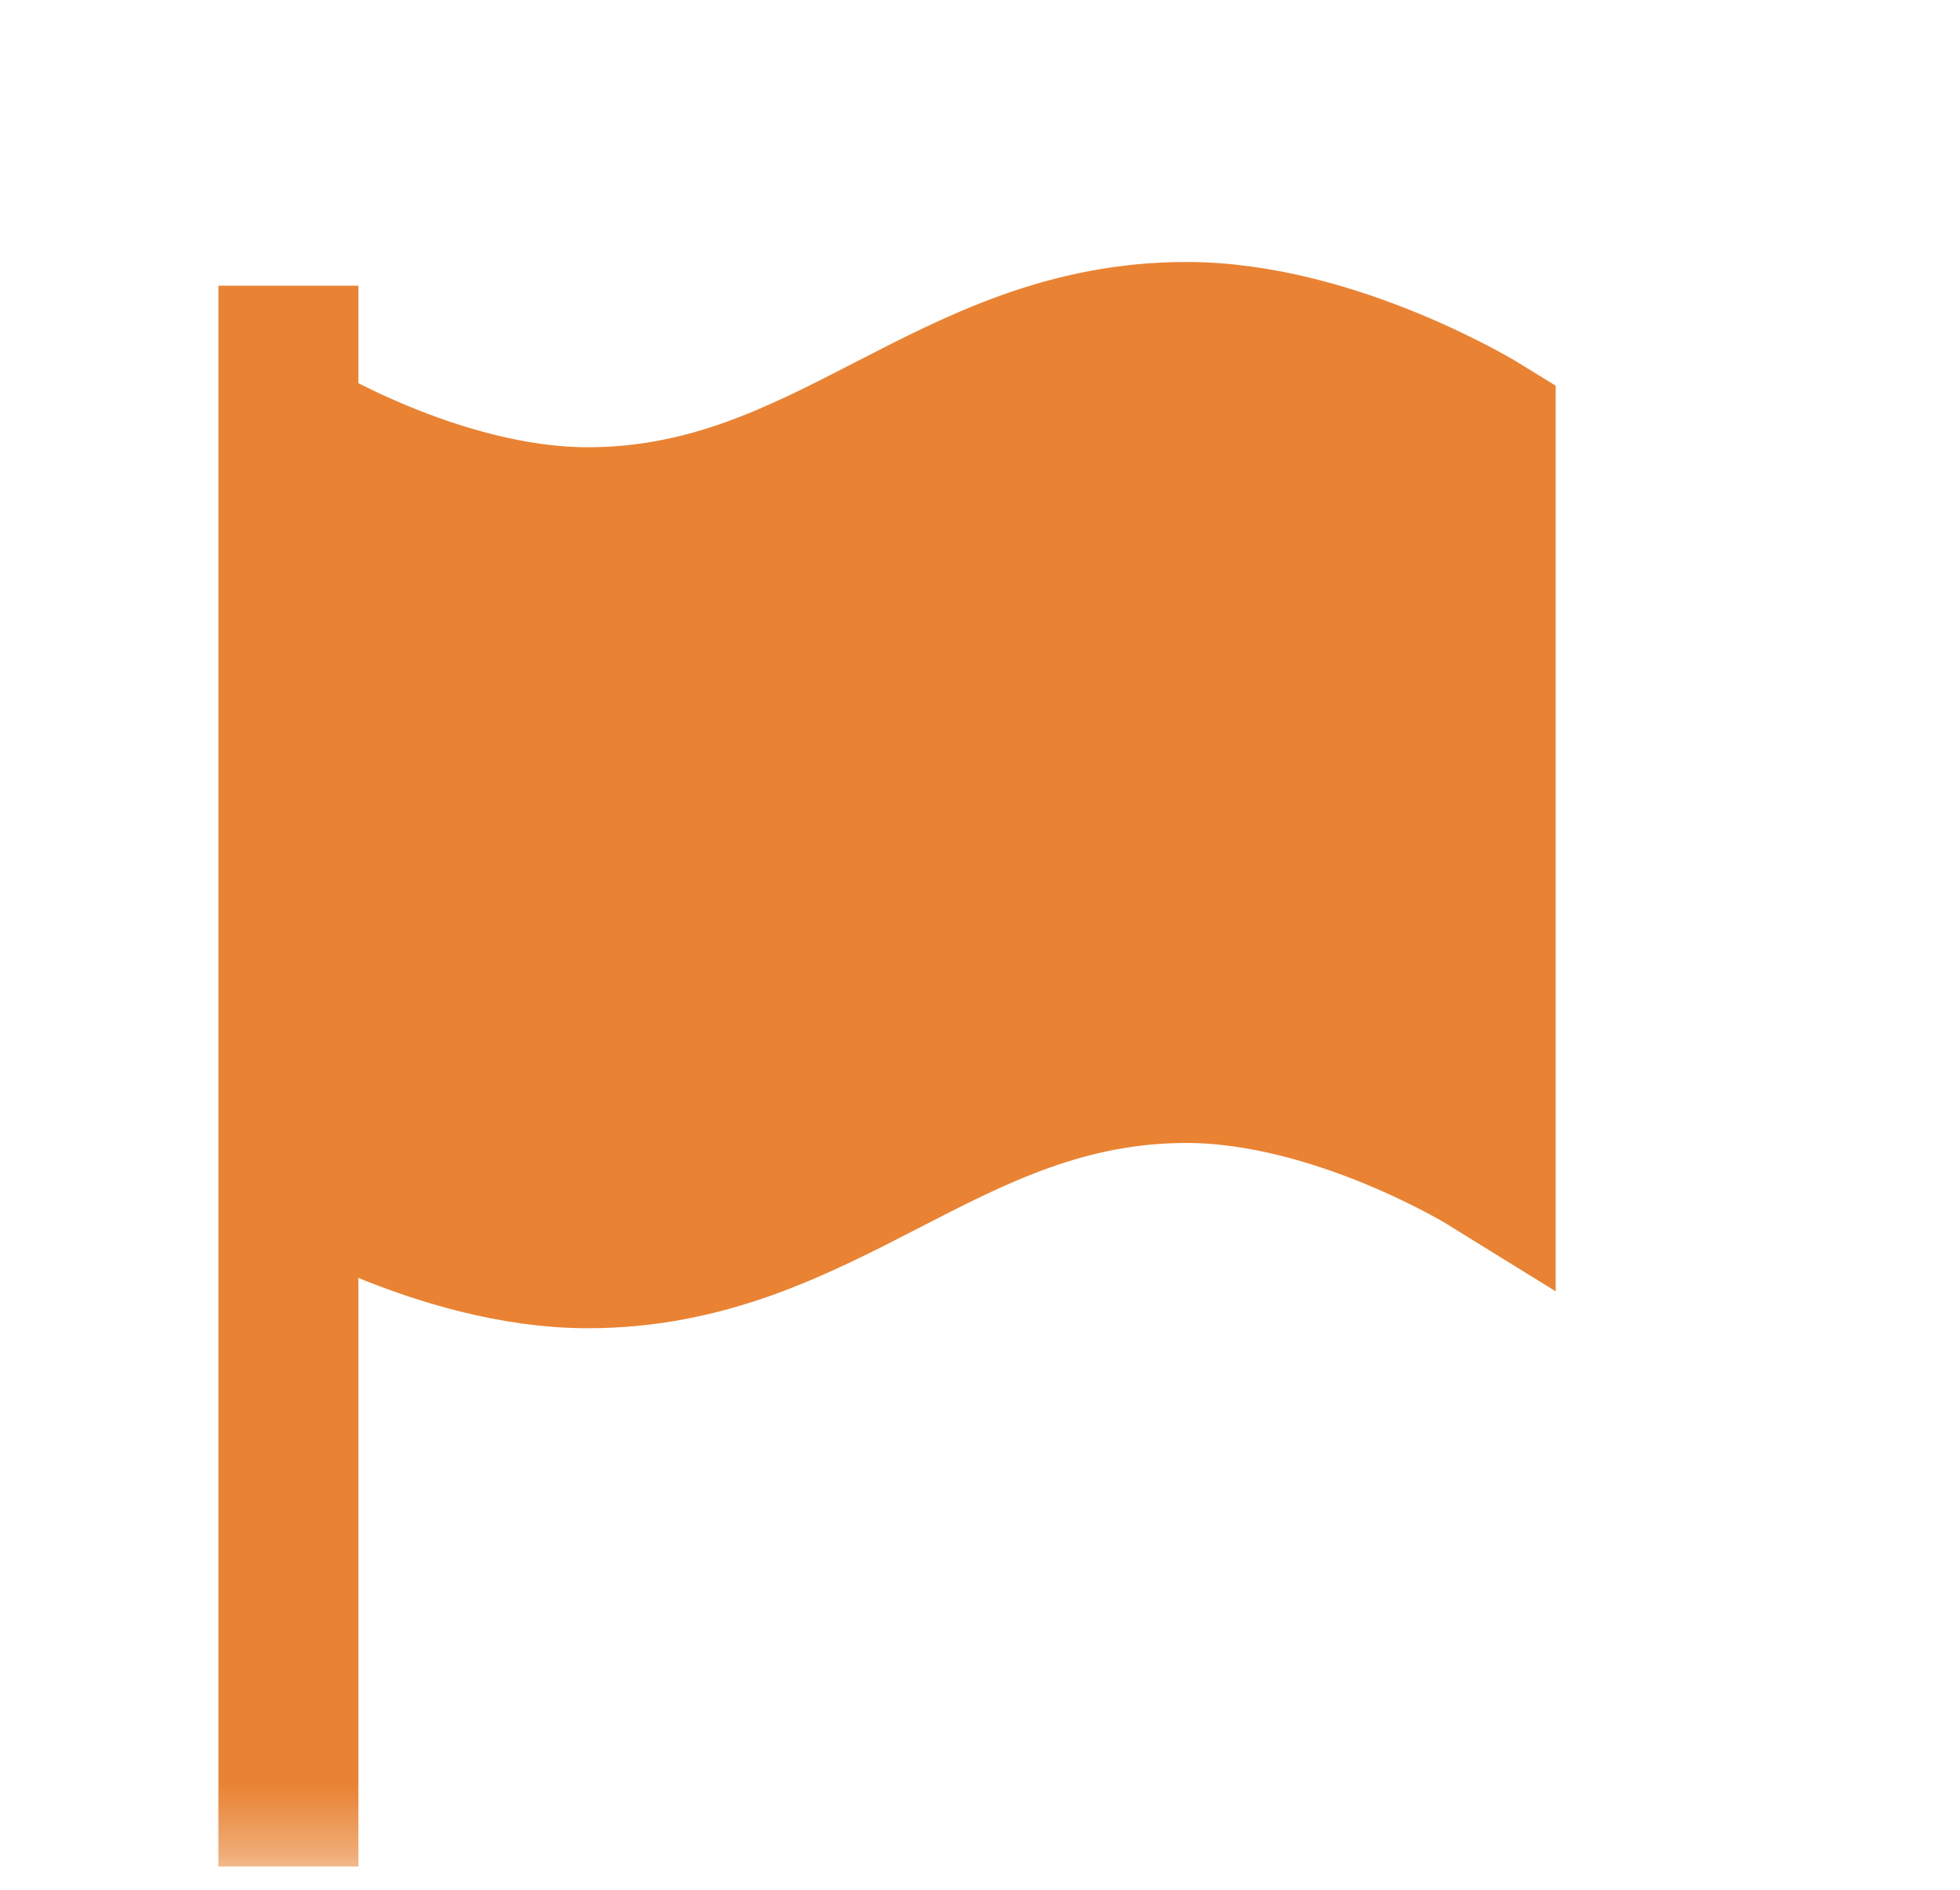 <svg width="28" height="27" viewBox="0 0 28 27" fill="none" xmlns="http://www.w3.org/2000/svg">
<mask id="mask0_682_234" style="mask-type:luminance" maskUnits="userSpaceOnUse" x="0" y="0" width="28" height="27">
<path d="M0 6.10352e-05H27.755V26.667H0V6.10352e-05Z" fill="white"/>
</mask>
<g mask="url(#mask0_682_234)">
<path d="M4.12 4.082V26.667V4.082Z" fill="#E98333"/>
<path d="M4.12 4.082V26.667" stroke="#E98333" stroke-width="2" stroke-miterlimit="10"/>
<path d="M4.12 6.067C4.12 6.067 6.258 7.39 8.396 7.39C11.812 7.39 13.532 4.743 16.948 4.743C19.086 4.743 21.224 6.067 21.224 6.067V16.654C21.224 16.654 19.086 15.33 16.948 15.33C13.532 15.33 11.812 17.977 8.396 17.977C6.258 17.977 4.12 16.654 4.12 16.654" fill="#E98333"/>
<path d="M4.12 6.067C4.12 6.067 6.258 7.39 8.396 7.39C11.812 7.39 13.532 4.743 16.948 4.743C19.086 4.743 21.224 6.067 21.224 6.067V16.654C21.224 16.654 19.086 15.33 16.948 15.33C13.532 15.33 11.812 17.977 8.396 17.977C6.258 17.977 4.12 16.654 4.12 16.654" stroke="#E98333" stroke-width="2" stroke-miterlimit="10"/>
</g>
</svg>
